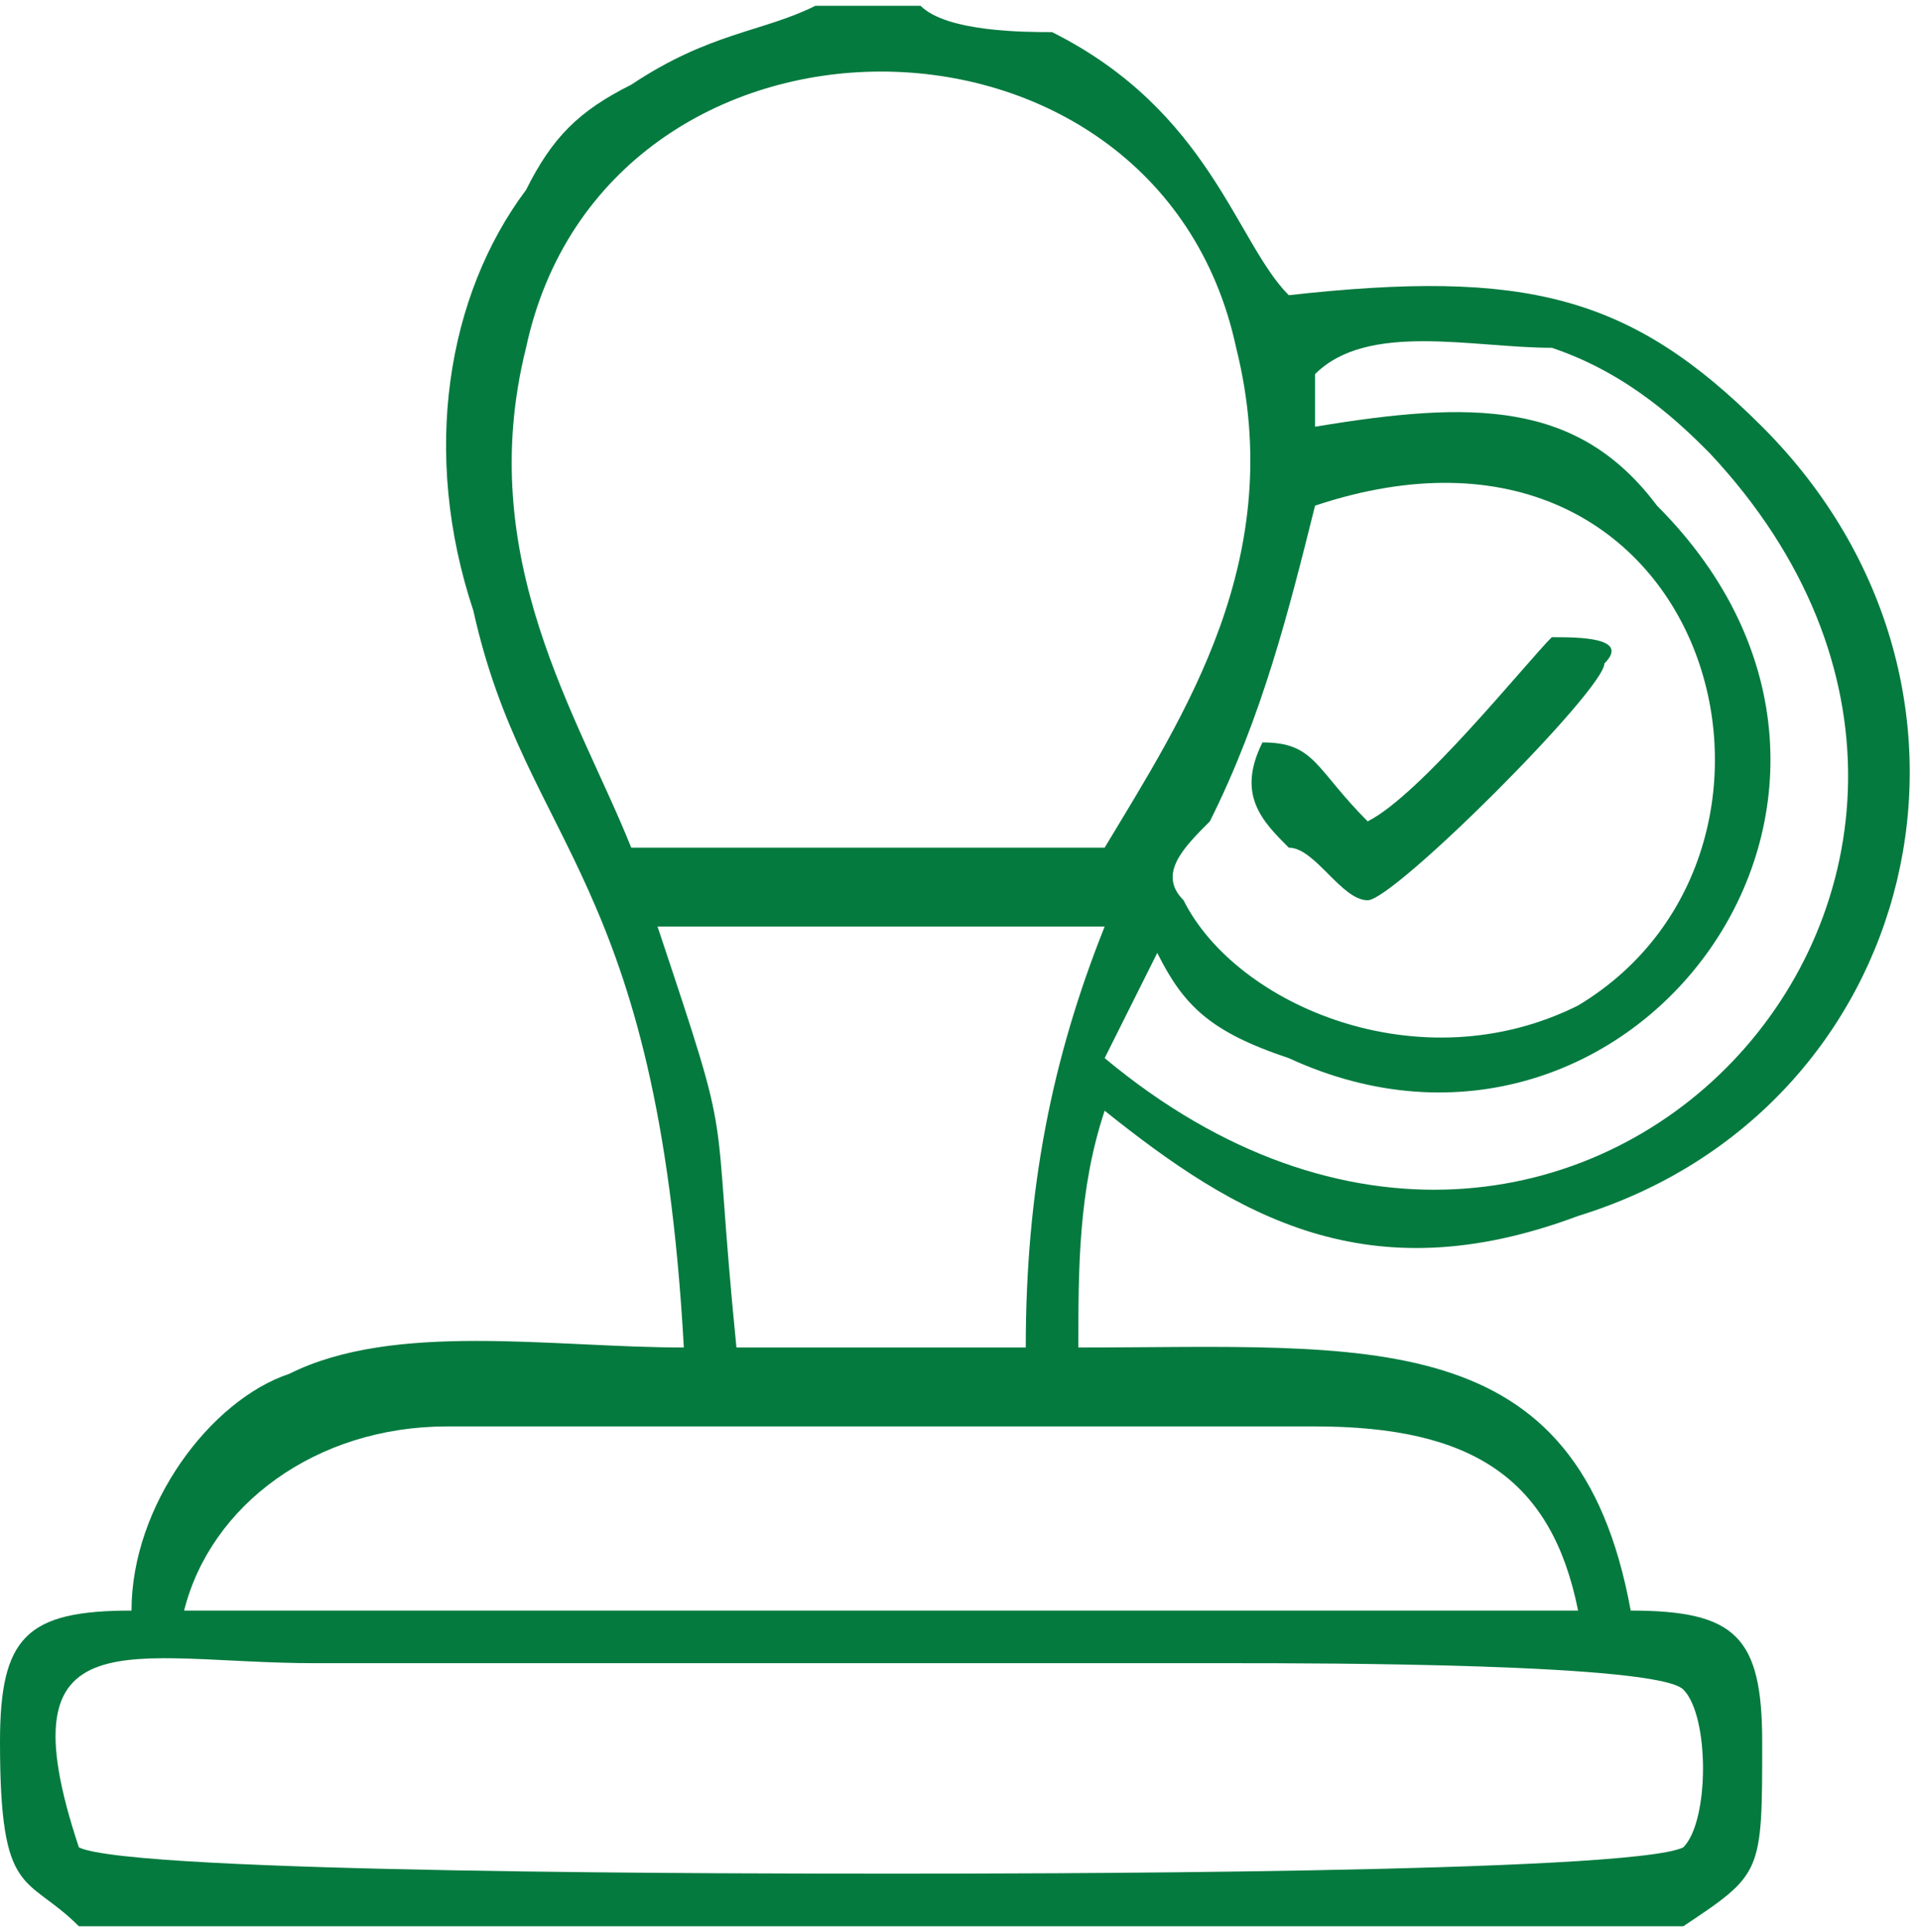 <svg xmlns="http://www.w3.org/2000/svg" width="64.515" height="64.905" viewBox="0 0 73 73" shape-rendering="geometricPrecision" text-rendering="geometricPrecision" image-rendering="optimizeQuality" fill-rule="evenodd" clip-rule="evenodd"><defs><style>.fil0{fill:#047a3f}</style></defs><g id="Camada_x0020_1"><path class="fil0" d="M64 64c1 1 1 5 0 6-2 1-26 1-30 1-5 0-29 0-31-1-3-9 2-7 9-7h35c3 0 16 0 17 1zm-4-3H7c1-4 5-7 10-7h33c6 0 9 2 10 7zM39 51H28c-1-10 0-7-3-16h17c-2 5-3 10-3 16zm11-32c15-5 20 13 10 19-6 3-13 0-15-4-1-1 0-2 1-3 2-4 3-8 4-12zM24 32c-2-5-6-11-4-19 3-14 24-14 27 0 2 8-2 14-5 19H24zm20 4c1 2 2 3 5 4 13 6 25-10 14-21-3-4-7-4-13-3v-2c2-2 6-1 9-1 3 1 5 3 6 4 15 16-5 38-23 23l2-4zM3 73h61c3-2 3-2 3-7 0-4-1-5-5-5-2-11-10-10-21-10 0-3 0-6 1-9 5 4 10 7 18 4 13-4 17-20 7-30-5-5-9-6-18-5-2-2-3-7-9-10-1 0-4 0-5-1h-4c-2 1-4 1-7 3-2 1-3 2-4 4-3 4-4 10-2 16 2 9 7 10 8 28-5 0-11-1-15 1-3 1-6 5-6 9-4 0-5 1-5 5 0 6 1 5 3 7z"/><path class="fil0" d="M52 31c-2-2-2-3-4-3-1 2 0 3 1 4 1 0 2 2 3 2s9-8 9-9c1-1-1-1-2-1-1 1-5 6-7 7z"/></g></svg>